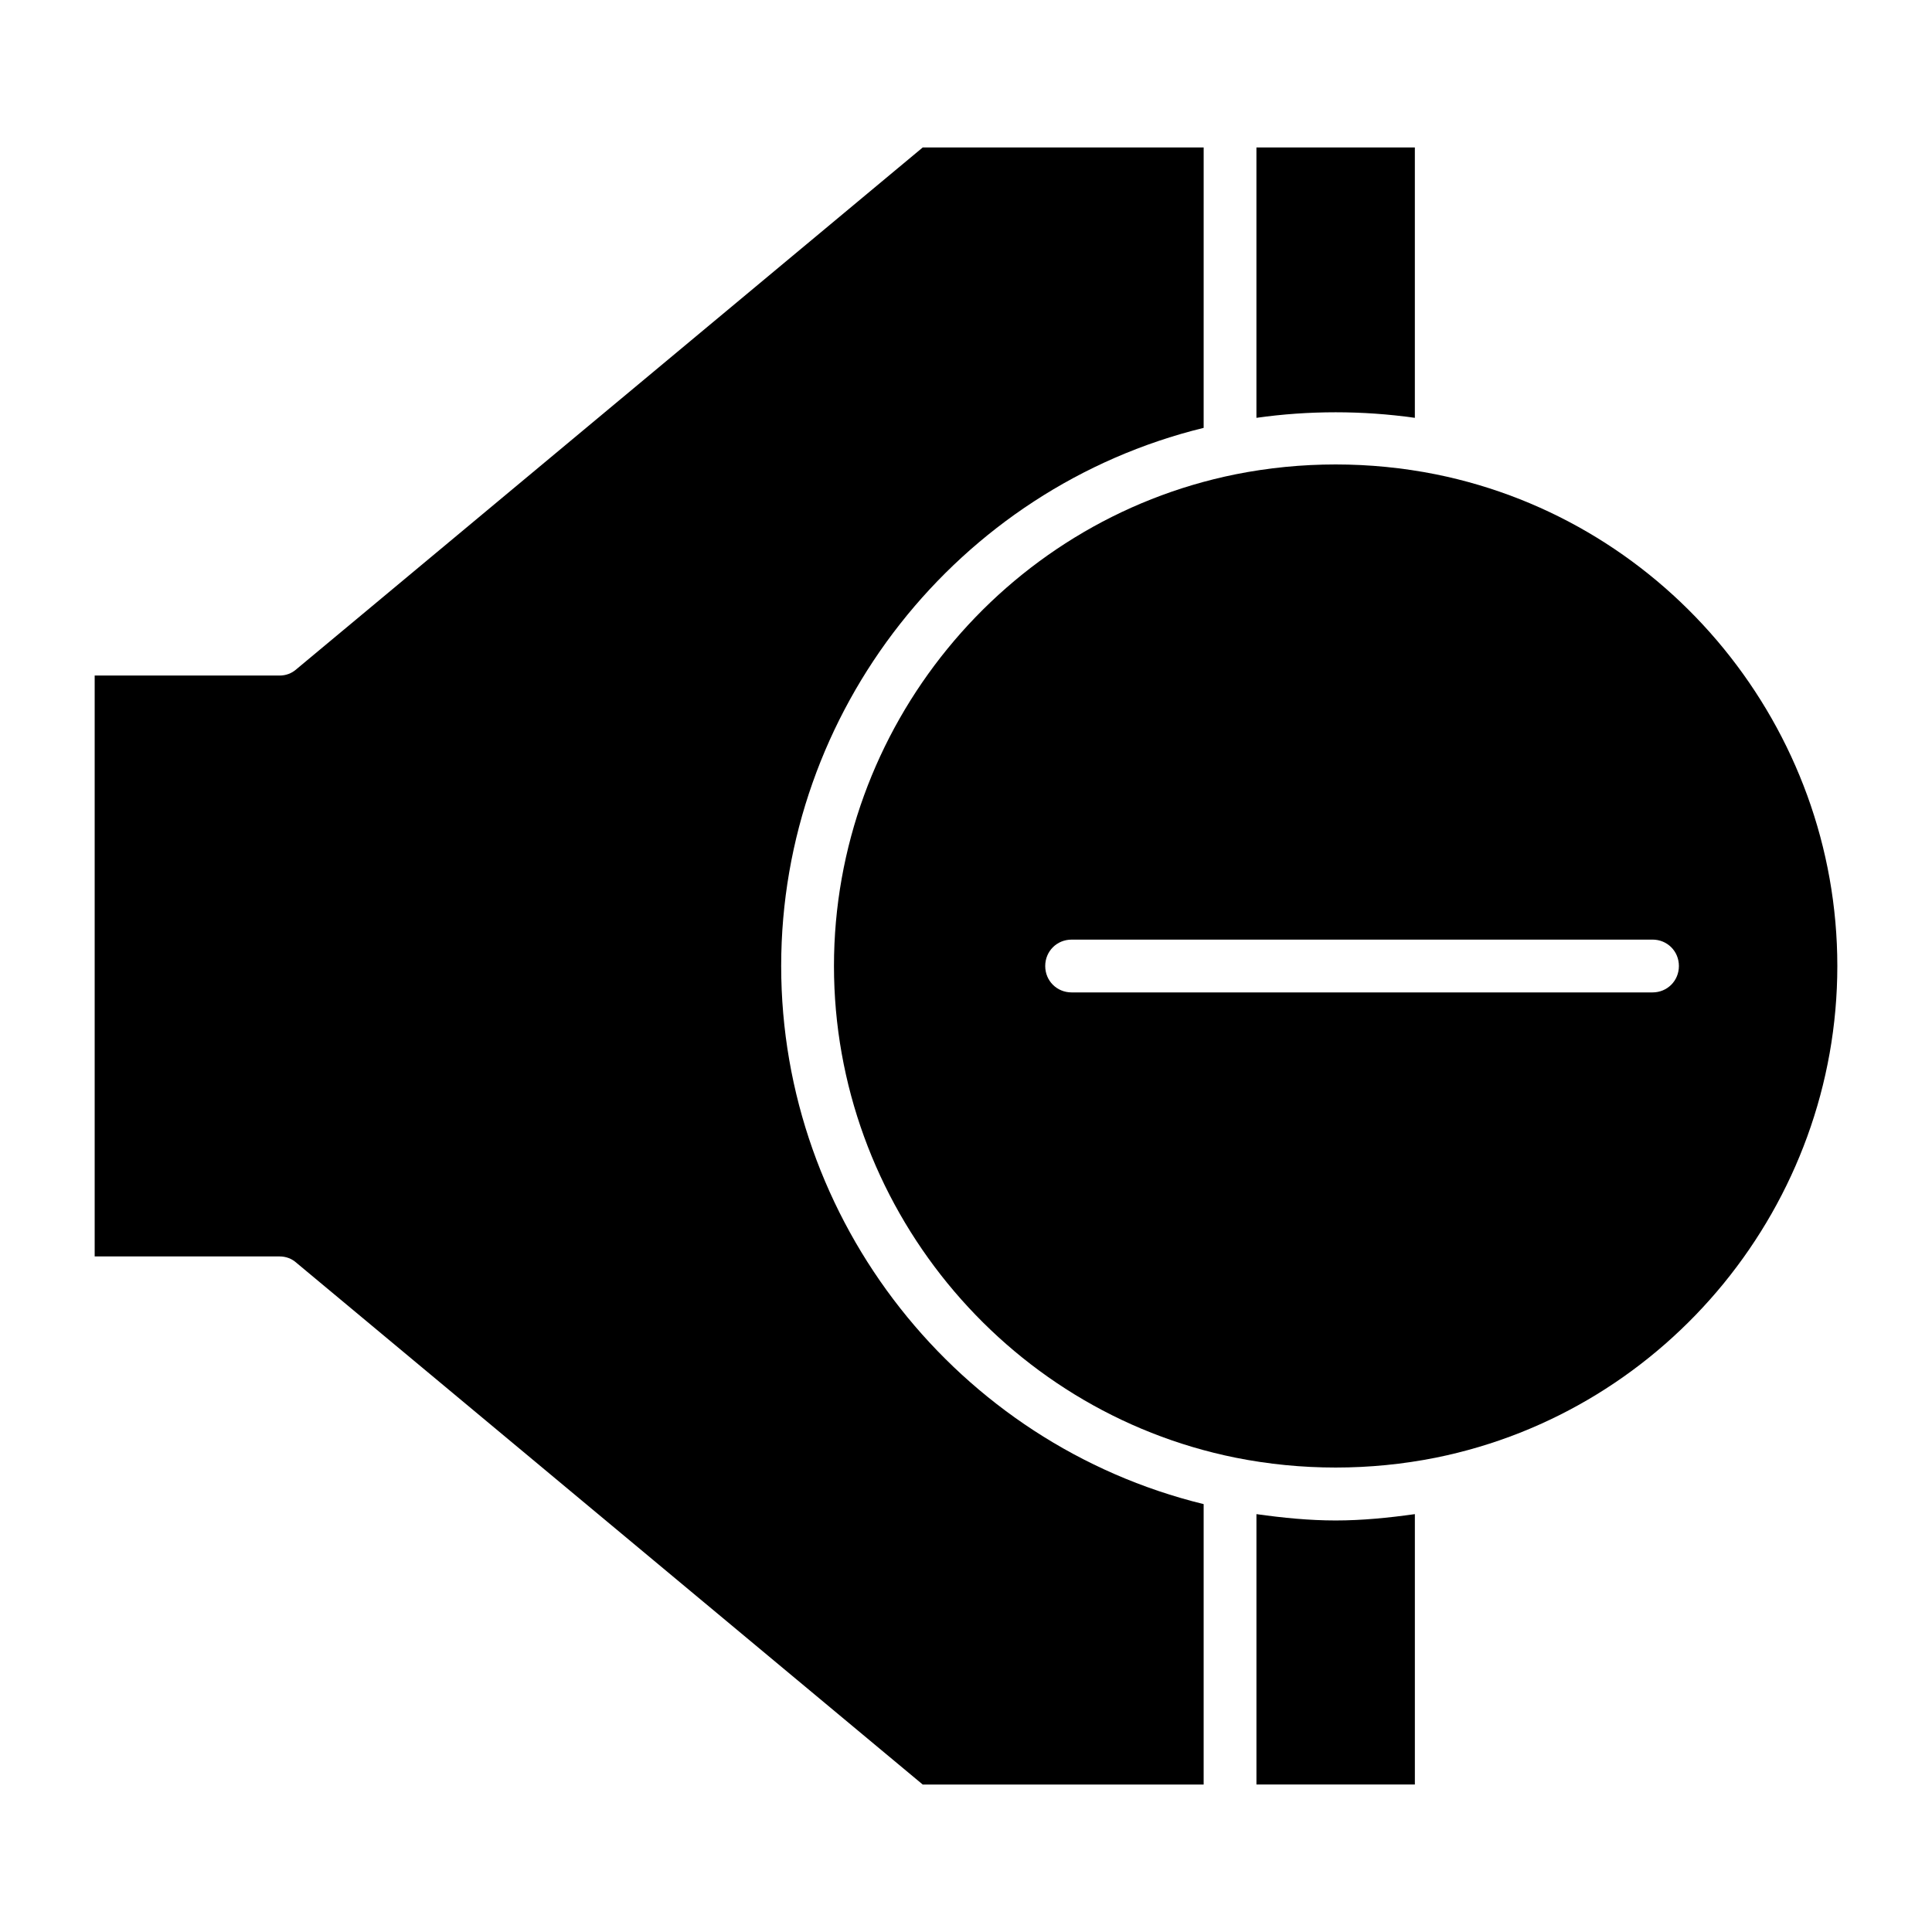 <?xml version="1.0" encoding="UTF-8"?>
<!-- Uploaded to: ICON Repo, www.svgrepo.com, Generator: ICON Repo Mixer Tools -->
<svg fill="#000000" width="800px" height="800px" version="1.1" viewBox="144 144 512 512" xmlns="http://www.w3.org/2000/svg">
 <g>
  <path d="m524.55 269.71c-17.492-3.5-35.688-3.5-53.18 0-61.578 12.457-106.36 67.316-106.36 130.29 0 62.977 44.781 117.84 106.36 130.29 17.492 3.5 35.688 3.5 53.18 0 61.578-12.457 106.36-67.316 106.36-130.29s-44.781-117.83-106.36-130.29zm57.379 137.29h-153.94c-3.918 0-6.996-3.078-6.996-6.996s3.078-6.996 6.996-6.996h30.367l39.605-0.004h83.969c3.918 0 6.996 3.078 6.996 6.996 0 3.922-3.078 7-6.996 7z"/>
  <path d="m351.02 400c0-67.594 46.742-126.65 111.96-142.61l0.004-74.312h-74.453l-165.98 138.27c-1.262 1.121-2.801 1.68-4.481 1.68h-48.98v153.94h48.98c1.68 0 3.219 0.559 4.477 1.68l165.98 138.27h74.453v-74.312c-65.215-15.953-111.96-75.012-111.96-142.61z"/>
  <path d="m476.97 545.26v71.652h41.984v-71.652c-6.996 0.98-13.996 1.68-20.992 1.68-6.996 0-13.996-0.699-20.992-1.68z"/>
  <path d="m518.95 254.73v-71.652h-41.984v71.652c13.855-1.961 28.129-1.961 41.984 0z"/>
 </g>
</svg>